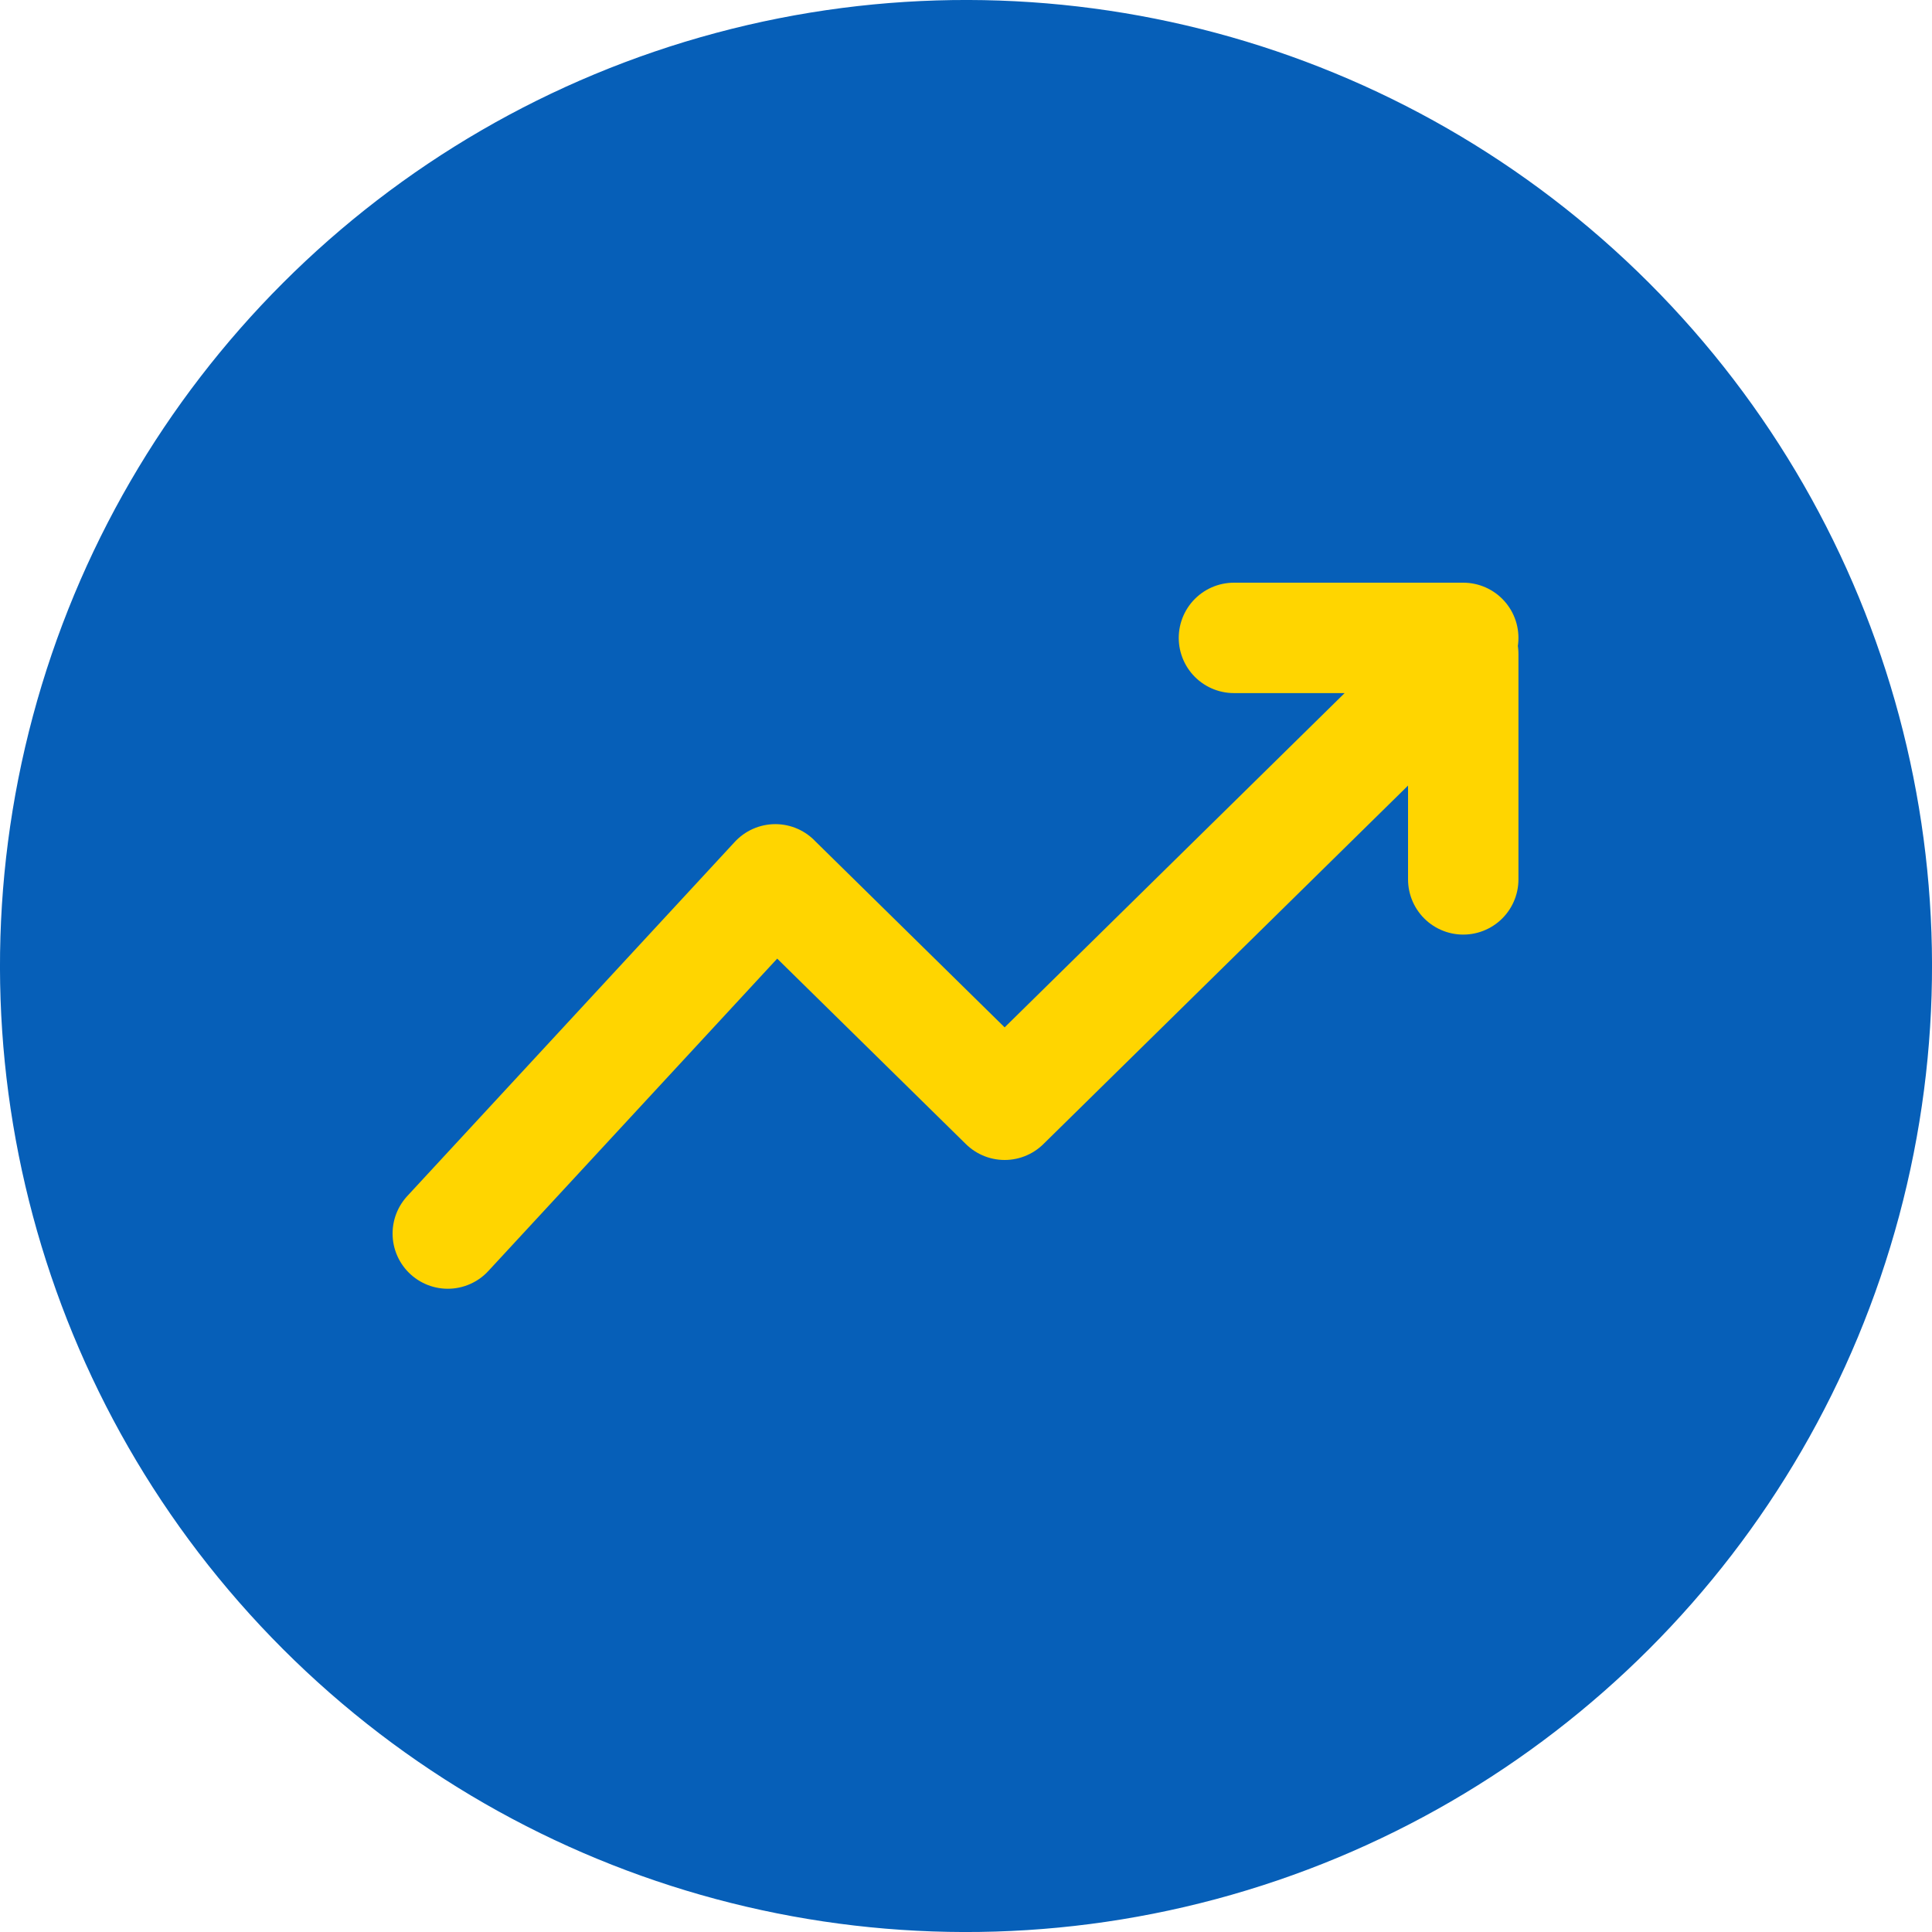 <?xml version="1.0" encoding="UTF-8" standalone="no"?>
<svg
   width="30"
   height="30"
   viewBox="5 5 35 35"
   version="1.1"
   id="svg3"
   xml:space="preserve"
   xmlns="http://www.w3.org/2000/svg"
   xmlns:svg="http://www.w3.org/2000/svg"><defs
     id="defs7" /><circle
     style="fill:#065fb8;fill-opacity:1;stroke-width:1.464"
     id="path283"
     cx="-2.7923369e-07"
     cy="31.82"
     r="17.5"
     transform="rotate(-45)" /><path
     d="m 13.112,27.347 5.934,-6.417 z M 23.2,25.014 l 3.923,-3.857 4.384,-4.31 z m 0,0 -4.154,-4.083 z m 8.308,-4.083 v -4.083 z m 0,-4.375 h -4.154 z"
     id="Shape"
     stroke="#ffffff"
     stroke-width="2"
     fill="#FFFFFF"
     stroke-linecap="round"
     stroke-linejoin="round"
     style="fill:#ffd500;fill-opacity:1;stroke:#ffd500;stroke-opacity:1" /></svg>
